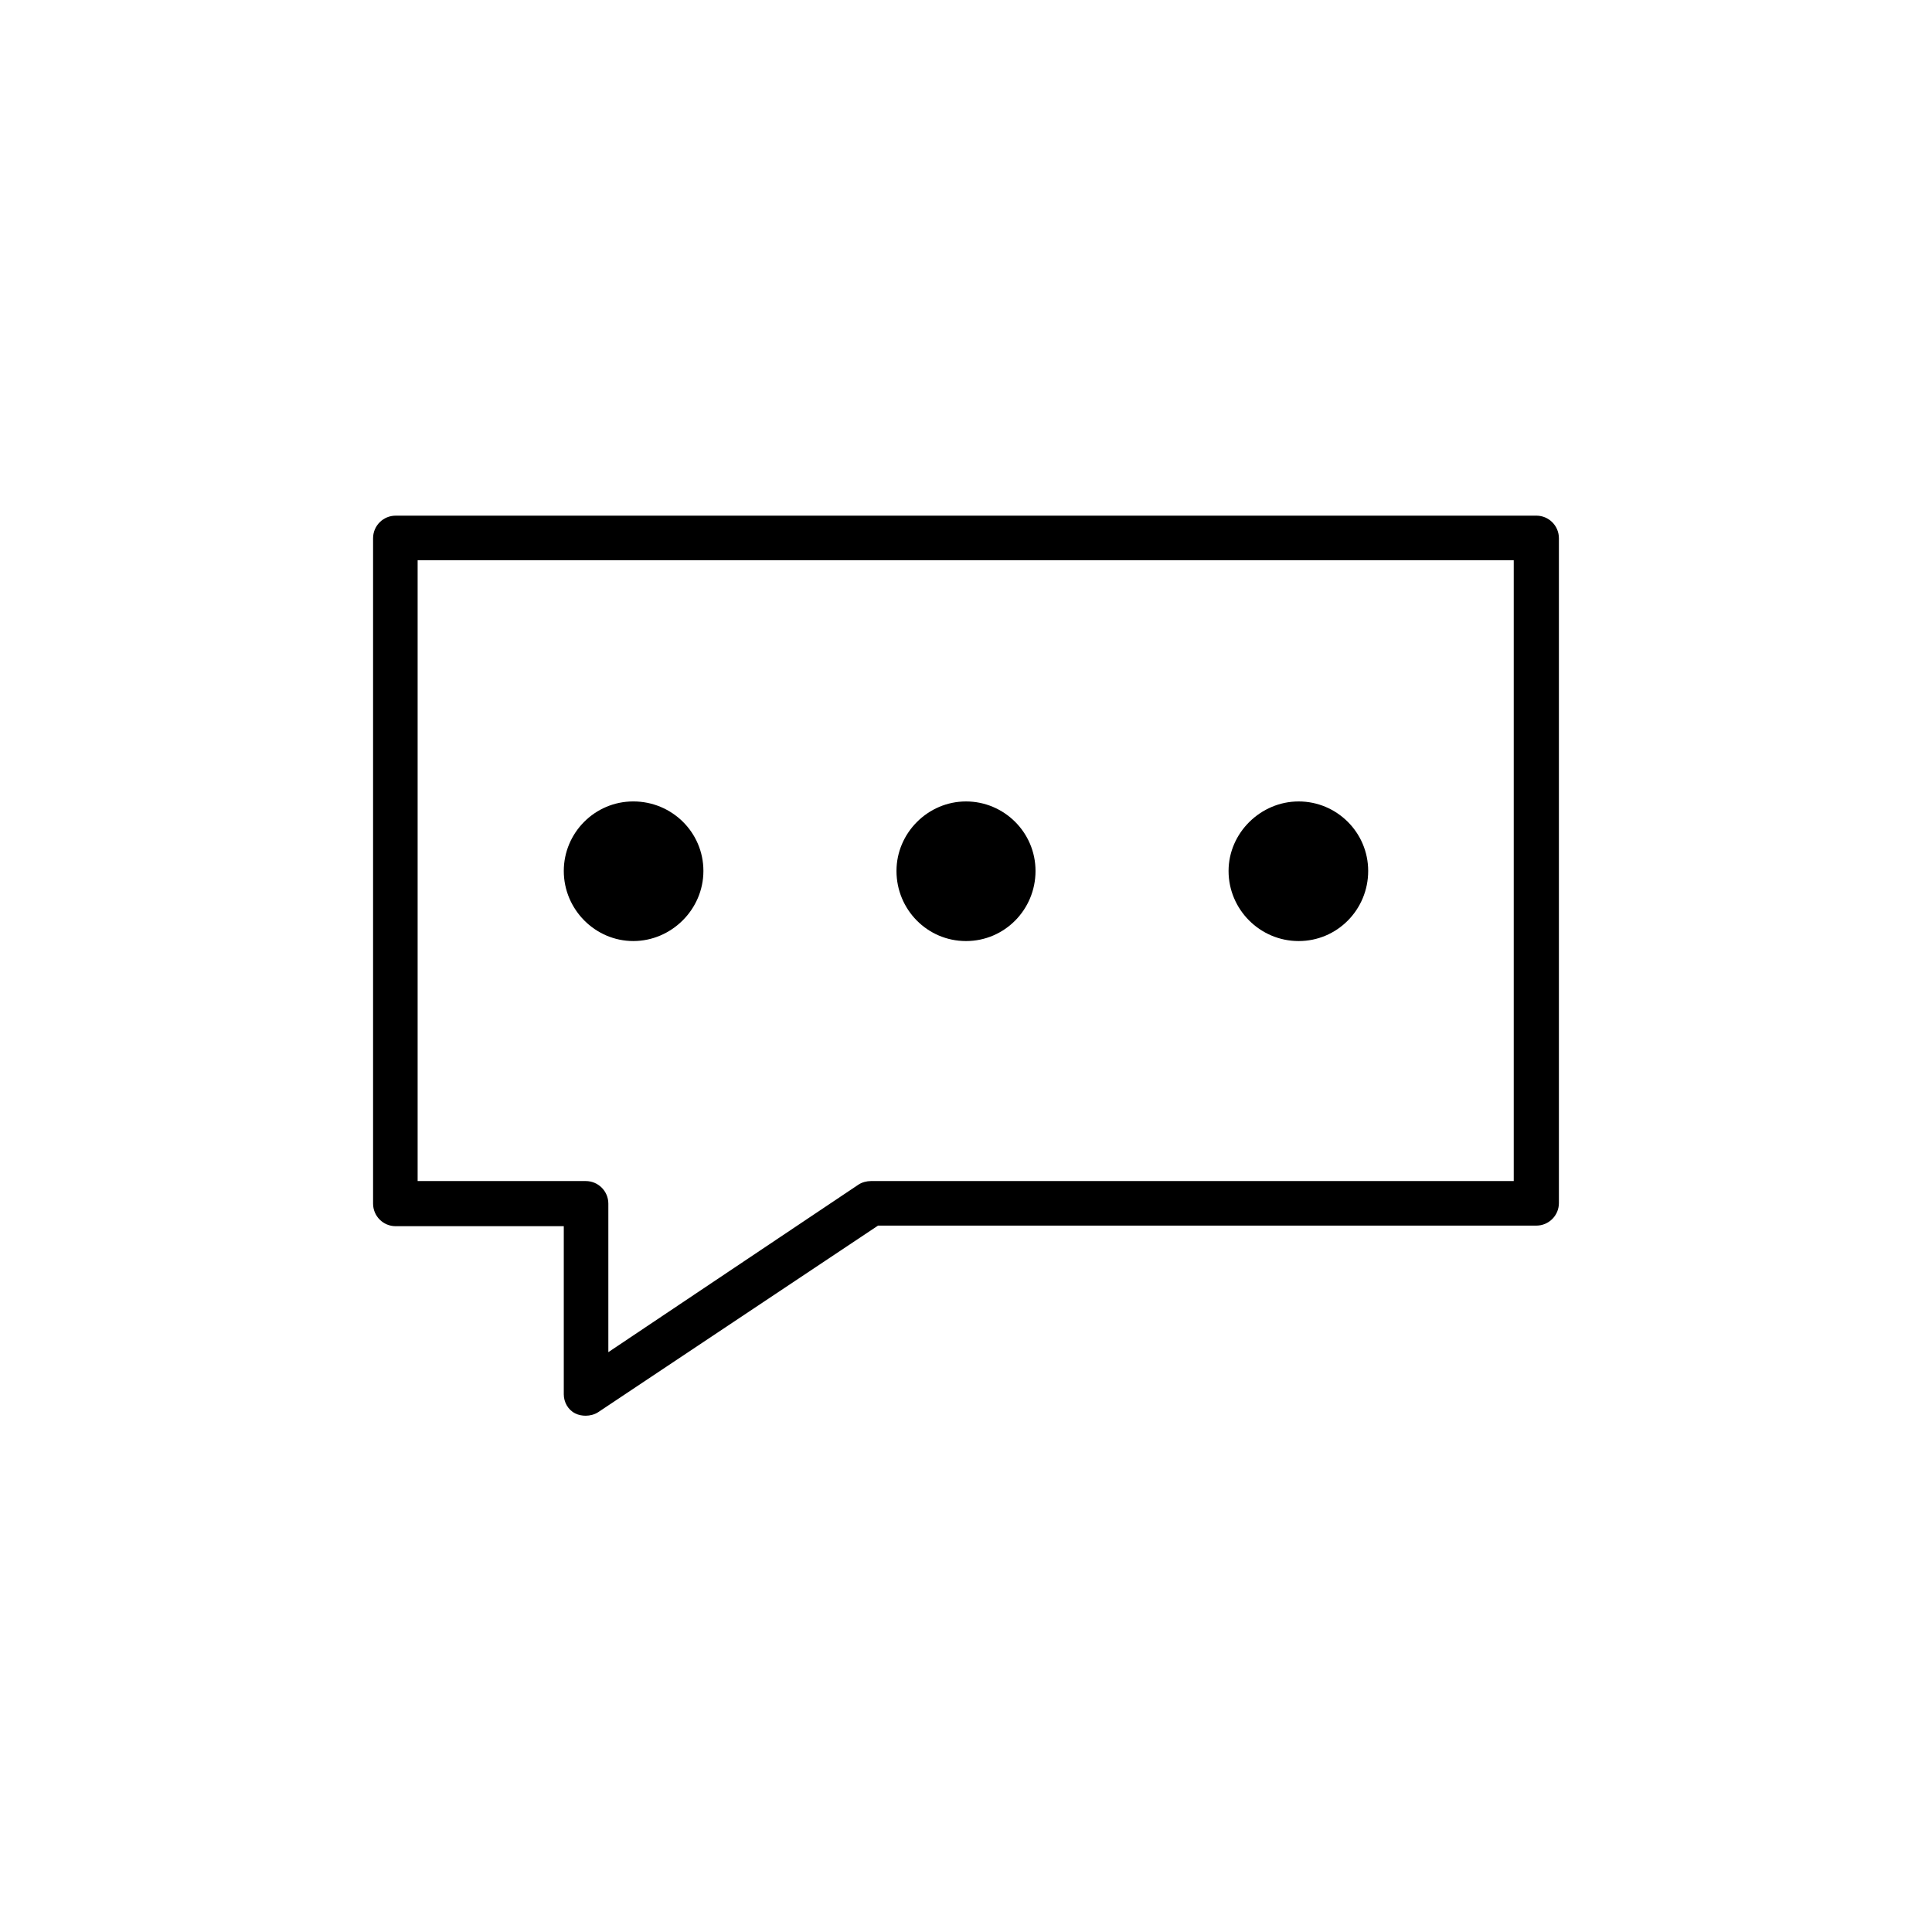 <?xml version="1.0" encoding="UTF-8"?>
<!-- Uploaded to: ICON Repo, www.svgrepo.com, Generator: ICON Repo Mixer Tools -->
<svg fill="#000000" width="800px" height="800px" version="1.1" viewBox="144 144 512 512" xmlns="http://www.w3.org/2000/svg">
 <g>
  <path d="m296.4 518.55c0.945 0.473 1.891 0.629 2.832 0.629 1.102 0 2.363-0.316 3.305-0.945l74.156-49.438 174.45 0.004c3.305 0 5.984-2.676 5.984-5.984v-176.18c0-3.305-2.676-5.984-5.984-5.984l-302.29 0.004c-3.305 0-5.984 2.676-5.984 5.984v176.33c0 3.305 2.676 5.984 5.984 5.984h44.555v44.555c0 2.043 1.102 4.09 2.992 5.035zm-41.723-61.402v-164.68h290.48v164.52l-170.35 0.004c-1.102 0-2.363 0.316-3.305 0.945l-66.285 44.398v-39.359c0-3.305-2.676-5.984-5.984-5.984h-44.555z"/>
  <path d="m488.16 393.39c10.234 0 18.422-8.344 18.422-18.578s-8.344-18.422-18.422-18.422c-10.078 0-18.578 8.344-18.578 18.422 0 10.234 8.344 18.578 18.578 18.578z"/>
  <path d="m400 393.39c10.234 0 18.422-8.344 18.422-18.578s-8.344-18.422-18.422-18.422-18.422 8.344-18.422 18.422c0 10.234 8.188 18.578 18.422 18.578z"/>
  <path d="m330.41 374.81c0-10.234-8.344-18.422-18.578-18.422s-18.422 8.344-18.422 18.422c0 10.234 8.344 18.578 18.422 18.578 10.074 0 18.578-8.344 18.578-18.578z"/>
 </g>
</svg>